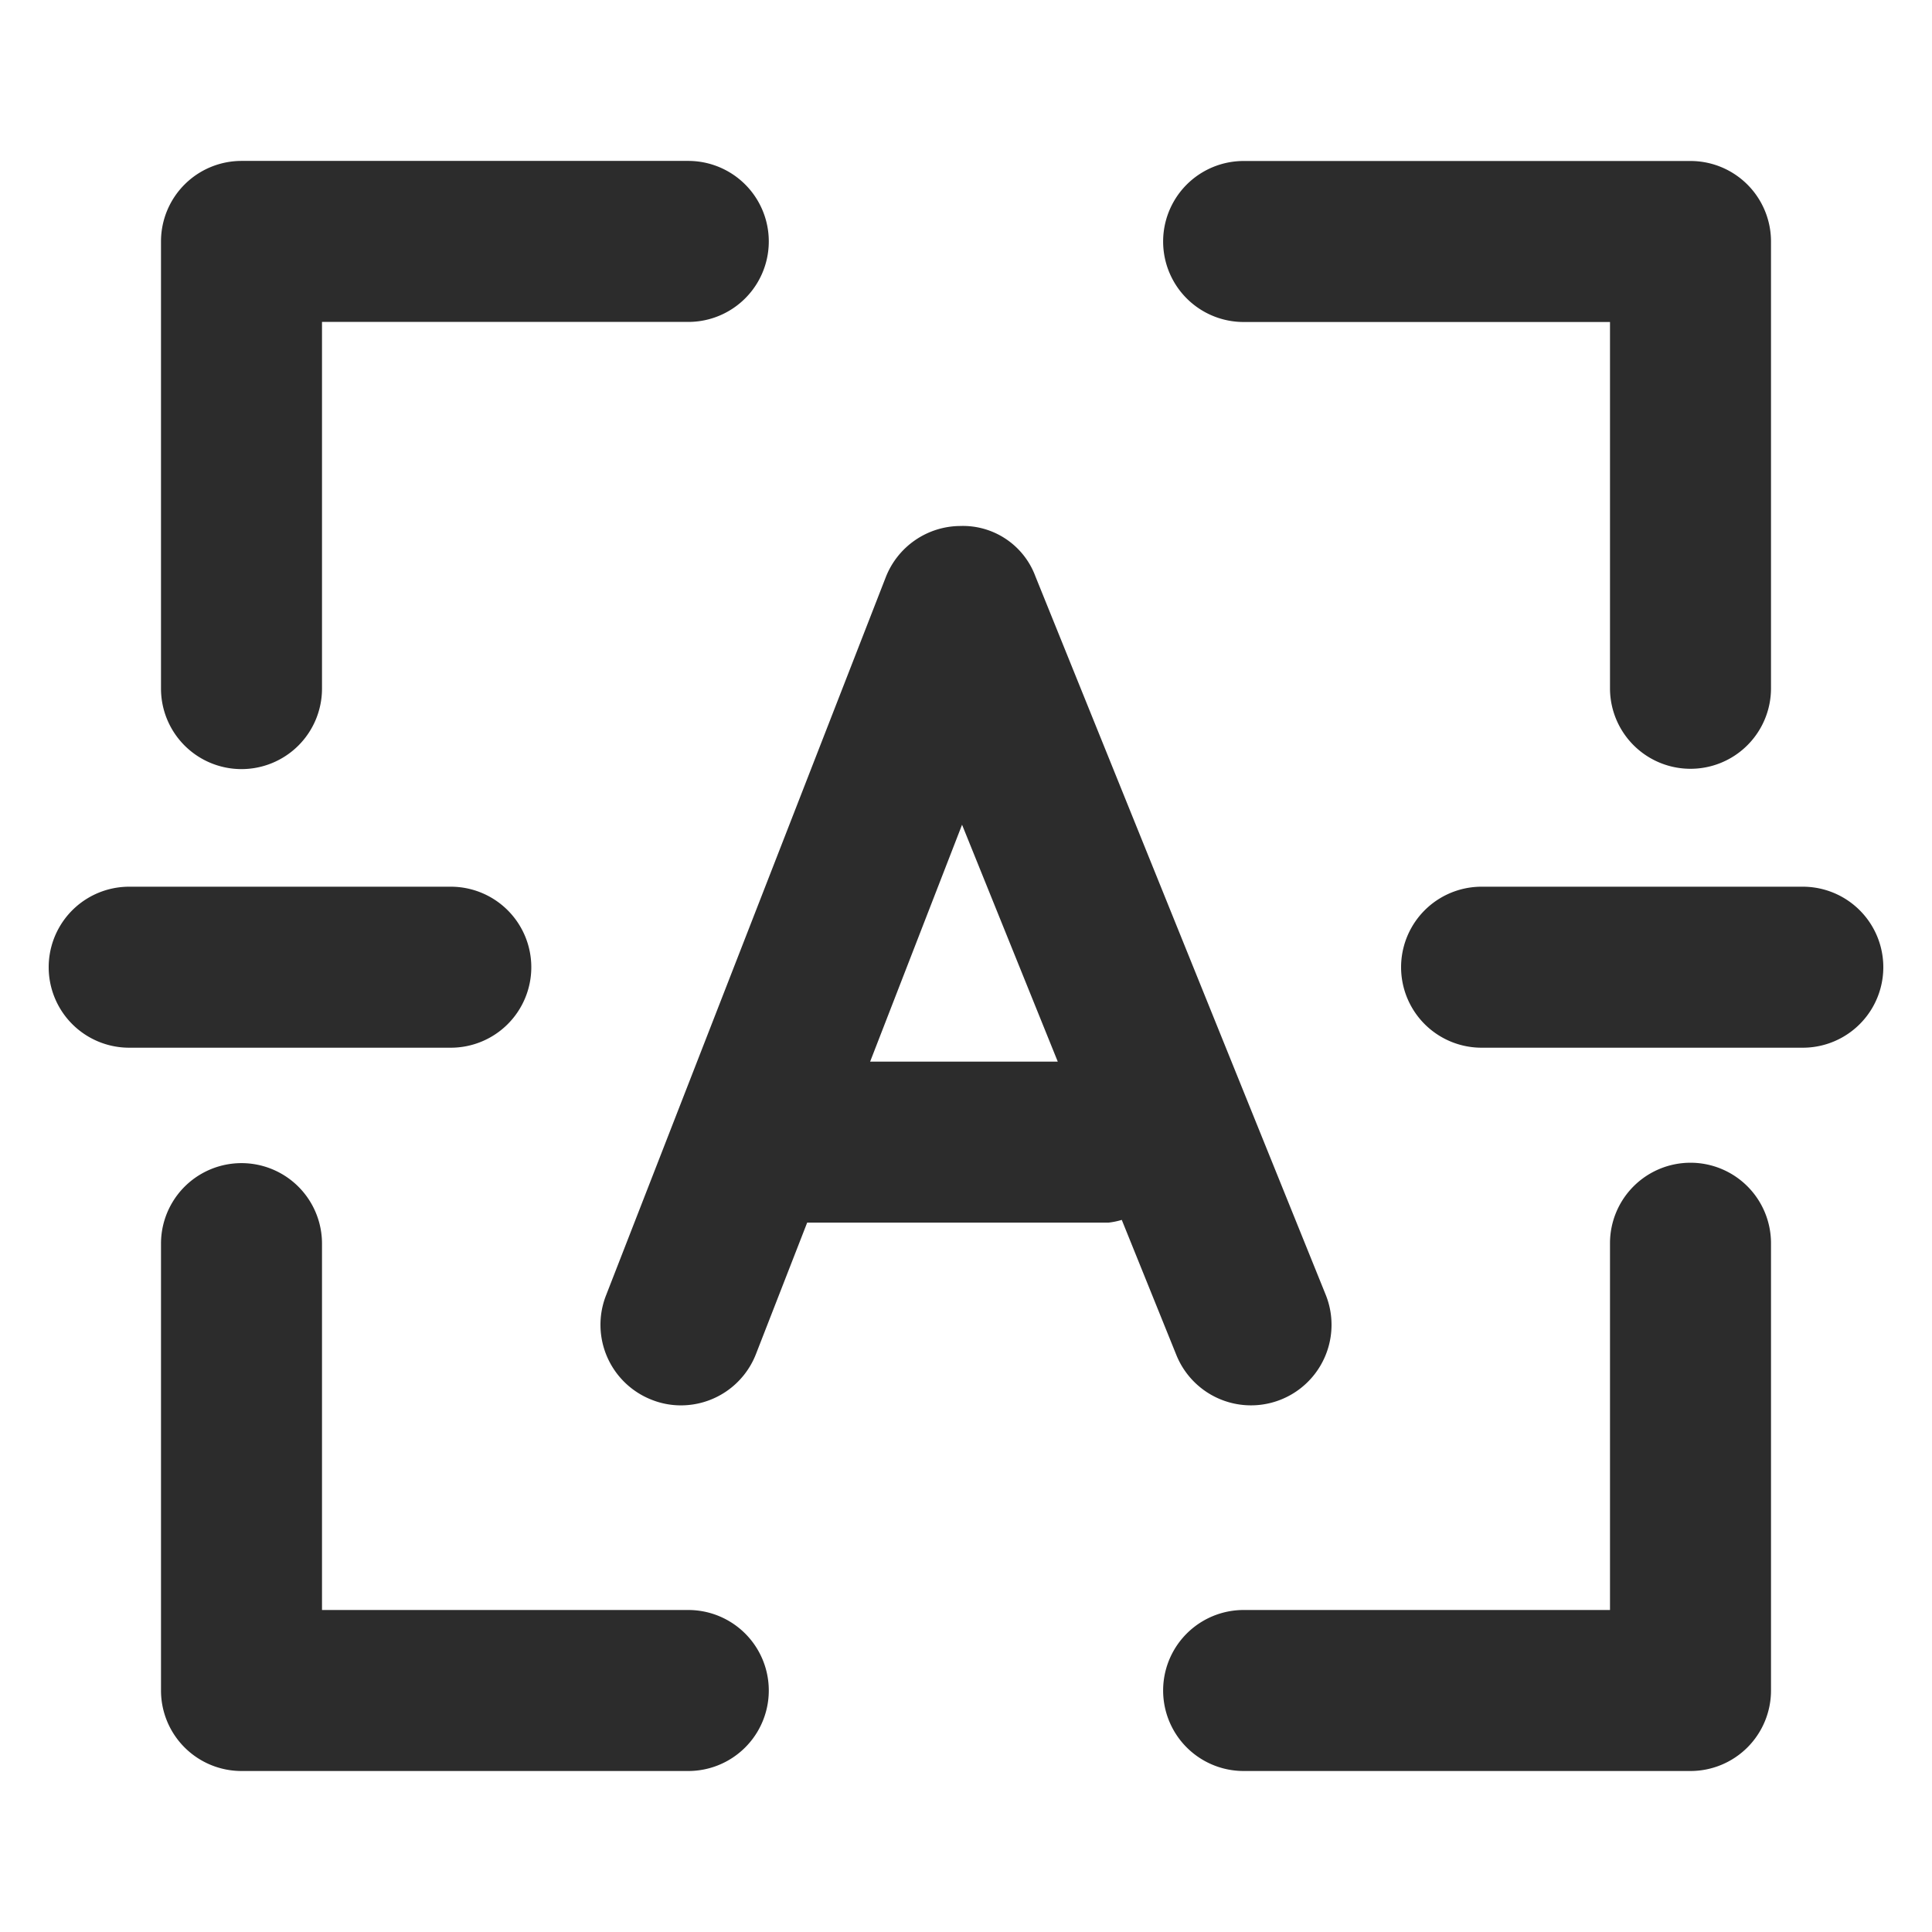 <?xml version="1.0" standalone="no"?><!DOCTYPE svg PUBLIC "-//W3C//DTD SVG 1.1//EN" "http://www.w3.org/Graphics/SVG/1.1/DTD/svg11.dtd"><svg class="icon" width="200px" height="200.00px" viewBox="0 0 1024 1024" version="1.1" xmlns="http://www.w3.org/2000/svg"><path fill="#2c2c2c" d="M594.56 646.571l28.928 71.595a42.667 42.667 0 1 0 79.147-31.957l-153.856-380.757a40.96 40.96 0 0 0-39.851-26.667 42.667 42.667 0 0 0-39.467 27.179l-148.309 380.757a42.667 42.667 0 0 0 24.32 55.211 41.856 41.856 0 0 0 15.445 2.944 42.667 42.667 0 0 0 39.765-27.221l27.136-69.632h159.659a39.381 39.381 0 0 0 7.083-1.451z m-84.651-209.451l50.731 125.568h-99.456zM955.733 469.973h-170.667a42.667 42.667 0 0 0 0 85.333h170.667a42.667 42.667 0 0 0 0-85.333zM281.6 512.64a42.667 42.667 0 0 0-42.667-42.667h-170.667a42.667 42.667 0 0 0 0 85.333h170.667a42.667 42.667 0 0 0 42.667-42.667zM365.013 853.333H170.667v-194.389a42.667 42.667 0 0 0-85.333 0V896a42.667 42.667 0 0 0 42.667 42.667h237.013a42.667 42.667 0 0 0 0-85.333zM128 407.637a42.667 42.667 0 0 0 42.667-42.667V170.624h194.347a42.667 42.667 0 0 0 0-85.333H128a42.667 42.667 0 0 0-42.667 42.667v237.013a42.667 42.667 0 0 0 42.667 42.667zM658.944 170.667H853.333v194.347a42.667 42.667 0 0 0 85.333 0V128a42.667 42.667 0 0 0-42.667-42.667h-237.056a42.667 42.667 0 0 0 0 85.333zM896 616.277a42.667 42.667 0 0 0-42.667 42.667V853.333h-194.389a42.667 42.667 0 0 0 0 85.333H896a42.667 42.667 0 0 0 42.667-42.667v-237.056a42.667 42.667 0 0 0-42.667-42.667z" /></svg>